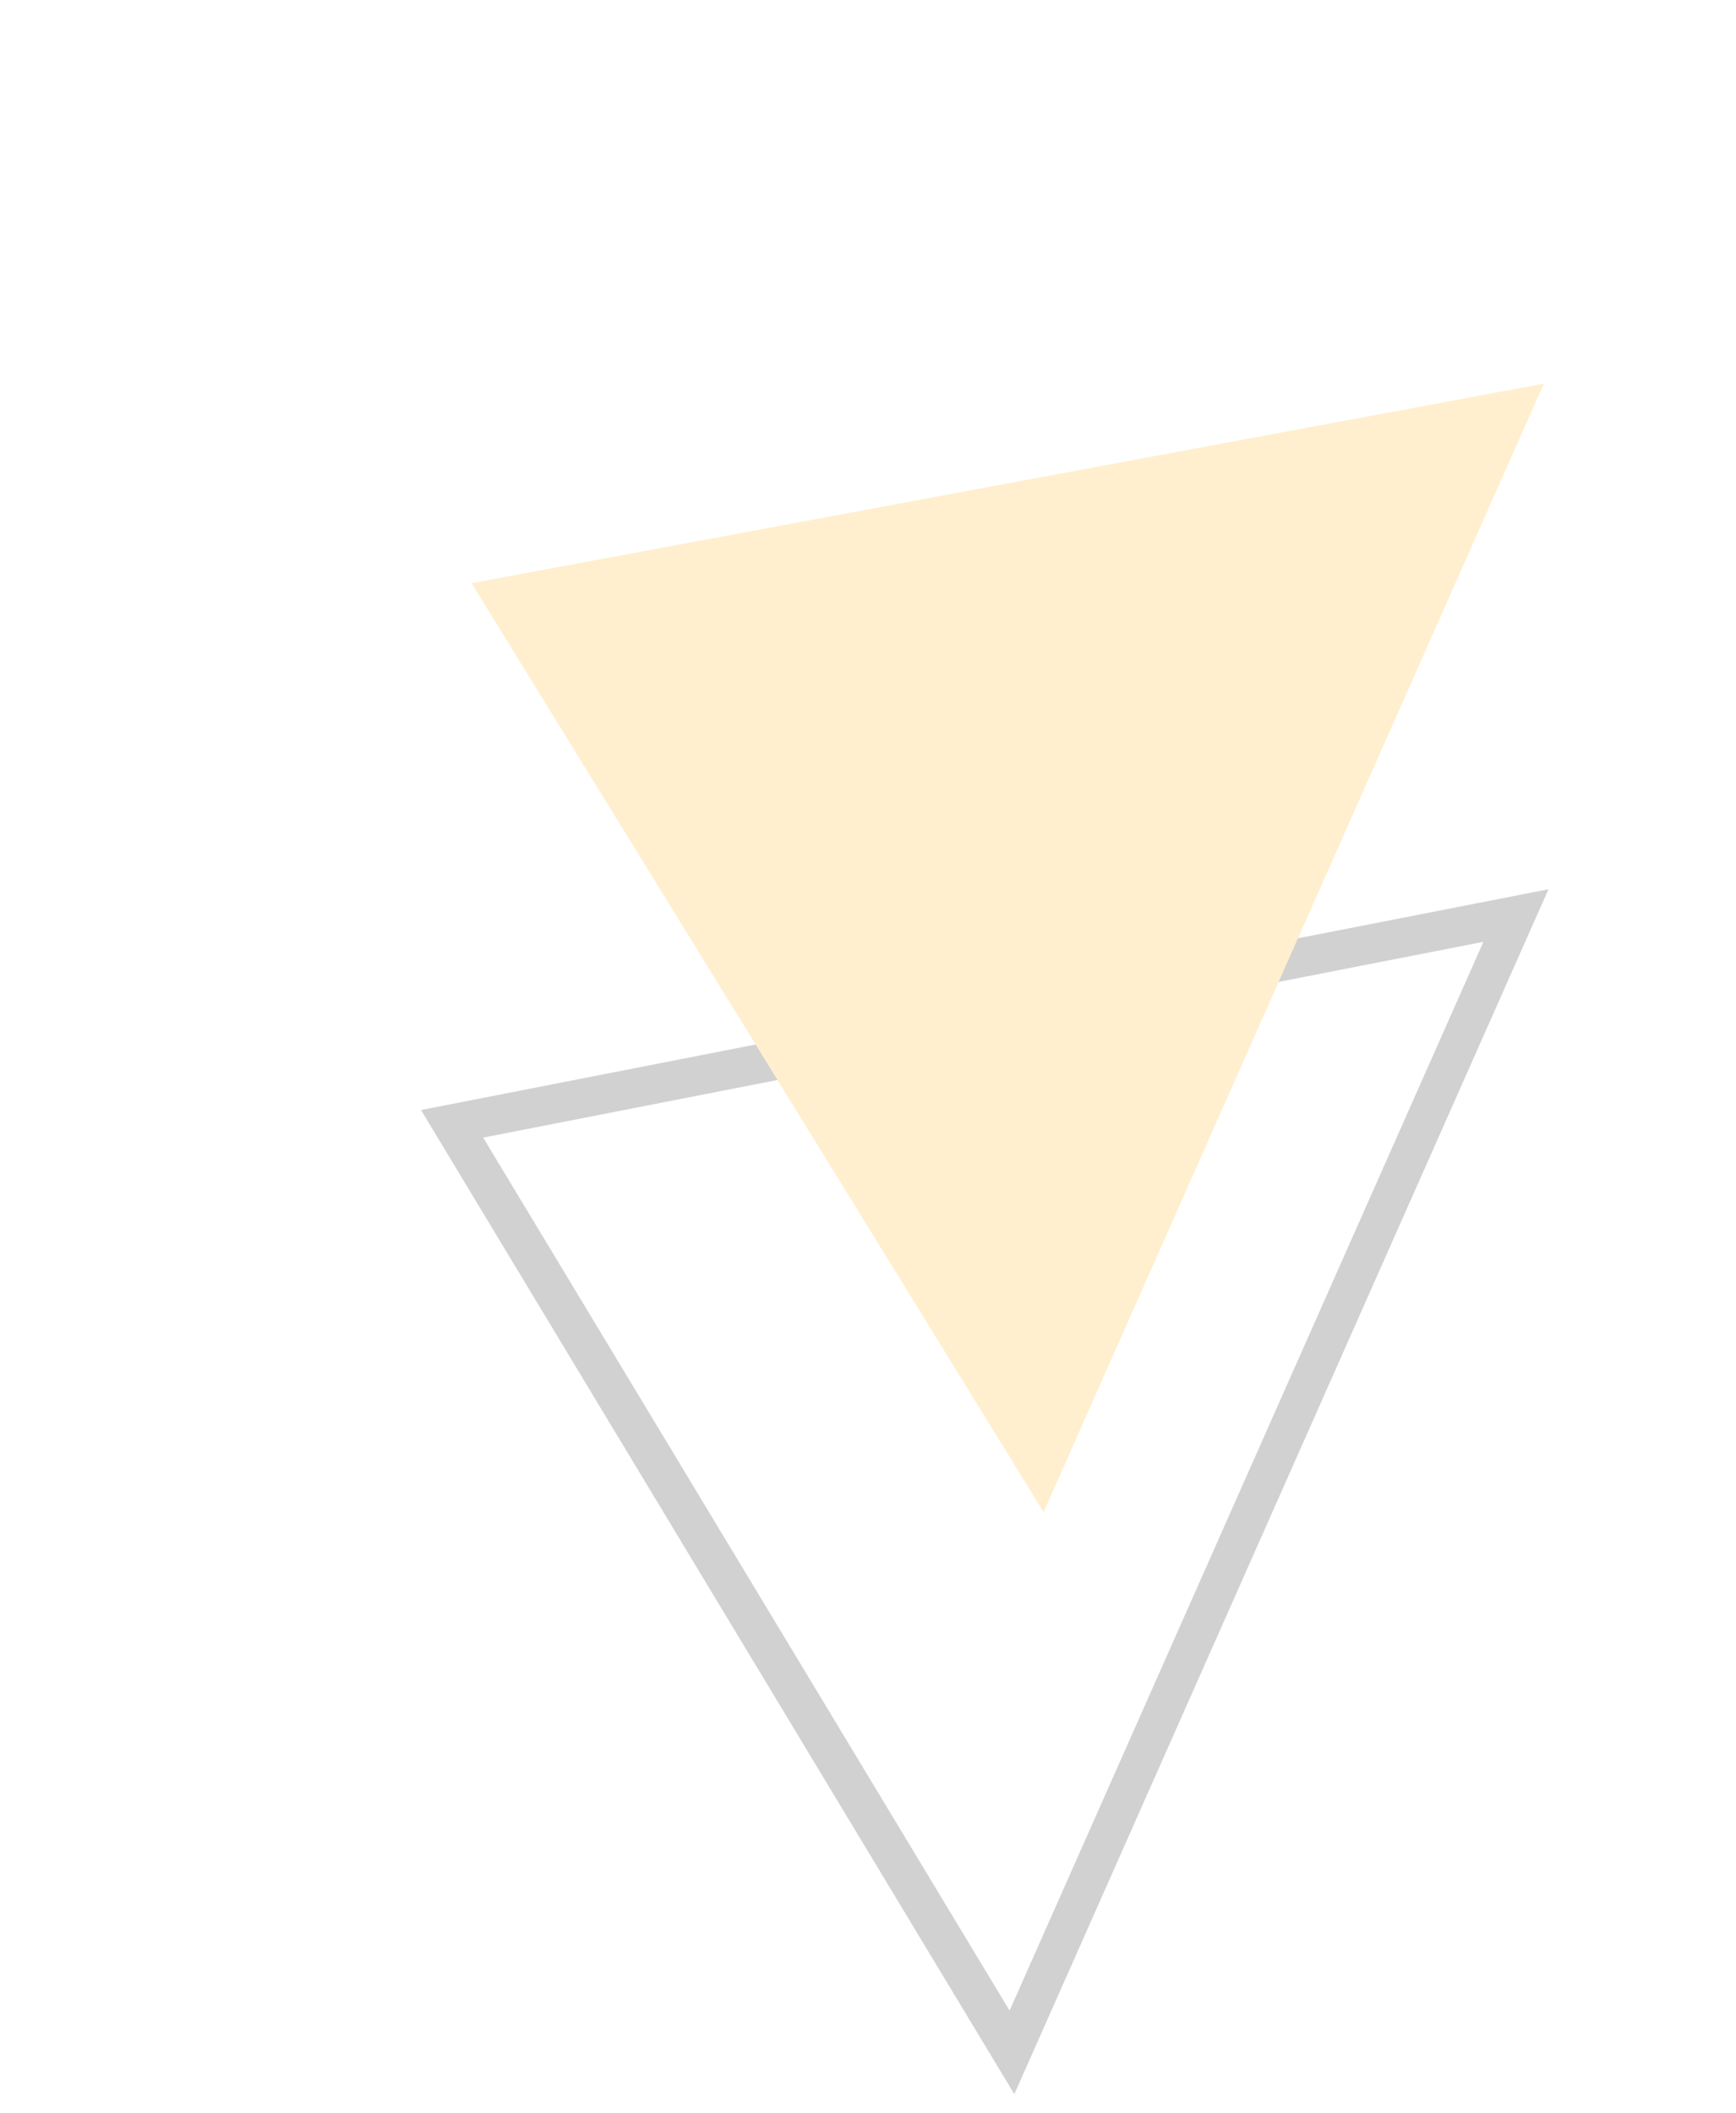 <svg opacity='0.2' width="83" height="101" viewBox="0 0 83 101" fill="none" xmlns="http://www.w3.org/2000/svg">
<path d="M74.035 42.503L48.496 100.094L20.129 53.056L74.035 42.503ZM48.269 96.101L70.923 45.016L23.101 54.374L48.269 96.101Z" fill="#1A1A1A"/>
<path d="M73.812 18.338L49.895 72.272L22.545 27.874L73.812 18.338Z" fill="#FFAE0A"/>
</svg>
